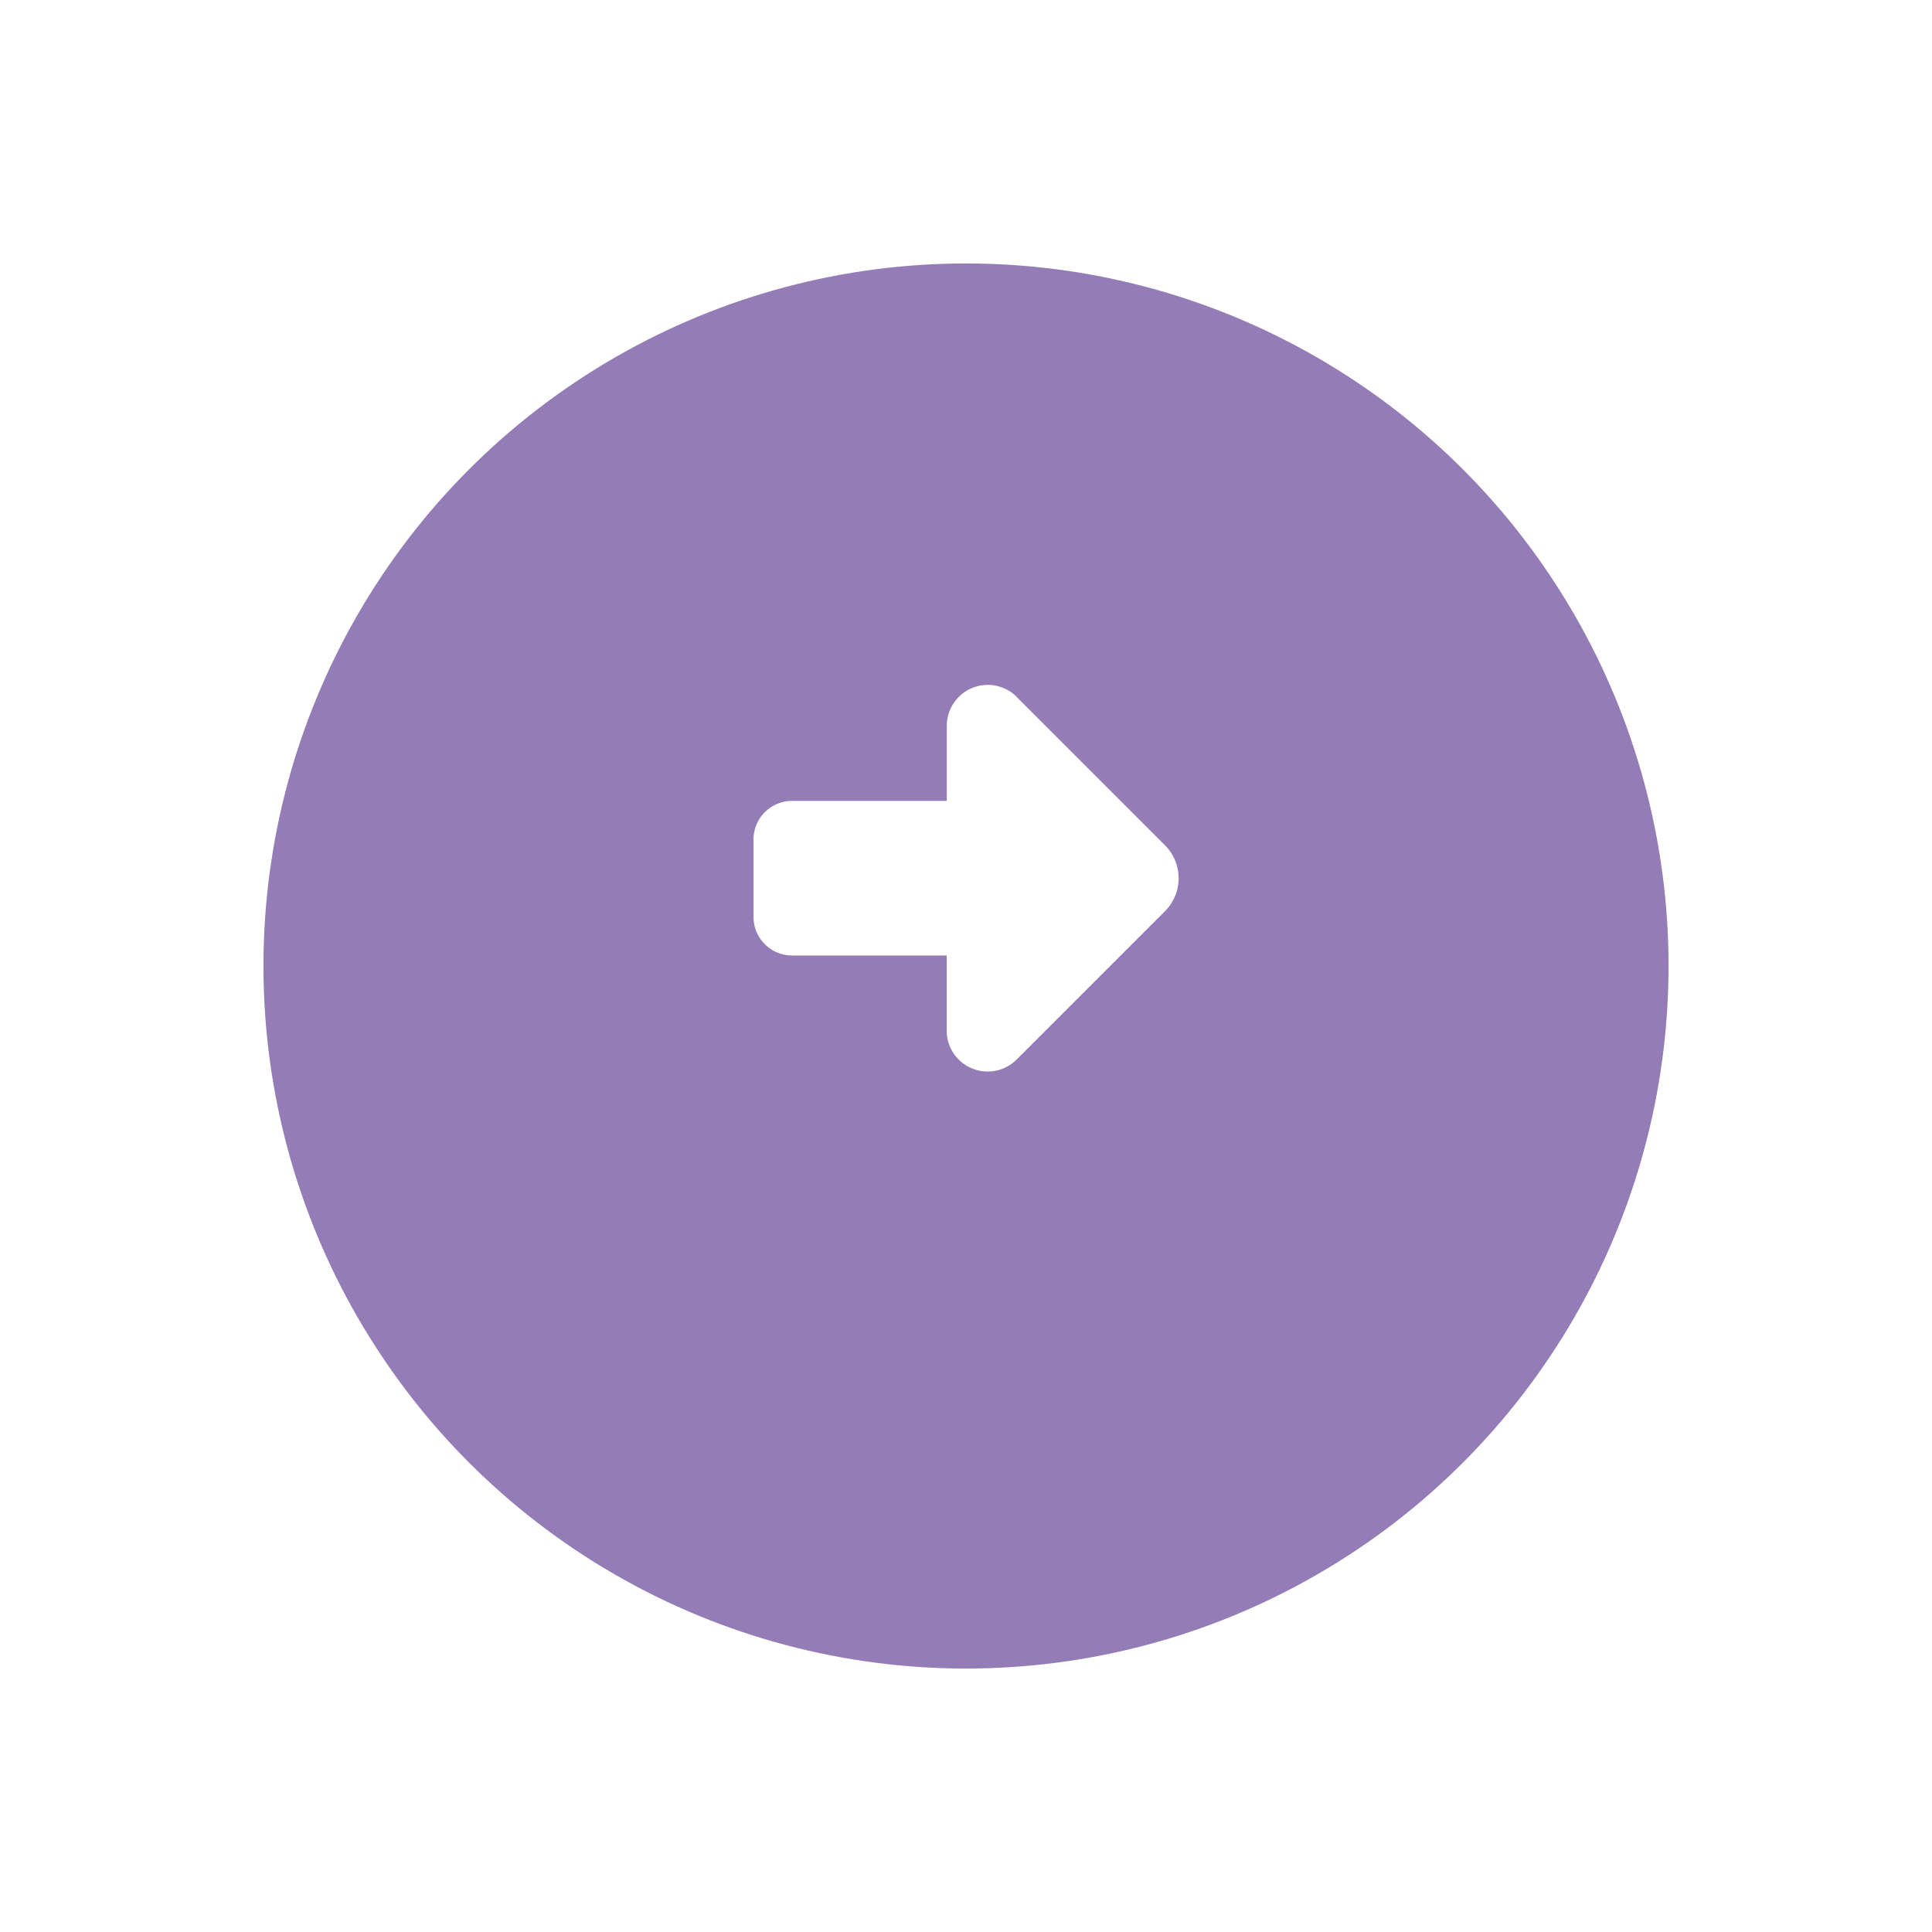 <svg xmlns="http://www.w3.org/2000/svg" xmlns:xlink="http://www.w3.org/1999/xlink" width="66" height="66" viewBox="0 0 66 66">
  <defs>
    <filter id="楕円形_589" x="0" y="0" width="66" height="66" filterUnits="userSpaceOnUse">
      <feOffset dy="3" input="SourceAlpha"/>
      <feGaussianBlur stdDeviation="3" result="blur"/>
      <feFlood flood-opacity="0.161"/>
      <feComposite operator="in" in2="blur"/>
      <feComposite in="SourceGraphic"/>
    </filter>
  </defs>
  <g id="arrow-page-purple-next" transform="translate(-1143 -2407)">
    <g transform="matrix(1, 0, 0, 1, 1143, 2407)" filter="url(#楕円形_589)">
      <circle id="楕円形_589-2" data-name="楕円形 589" cx="24" cy="24" r="24" transform="translate(9 6)" fill="#947cb7"/>
    </g>
    <path id="right-from-bracket-solid_1_" data-name="right-from-bracket-solid (1)" d="M22.467,37.8l5.068,5.068a1.594,1.594,0,0,1,0,2.253l-5.068,5.068a1.4,1.4,0,0,1-2.389-.99V46.634H14.8a1.319,1.319,0,0,1-1.321-1.321V42.672A1.319,1.319,0,0,1,14.8,41.352h5.282V38.789a1.4,1.4,0,0,1,2.389-.99Z" transform="translate(1155.262 2393.007)" fill="#fff"/>
  </g>
</svg>
